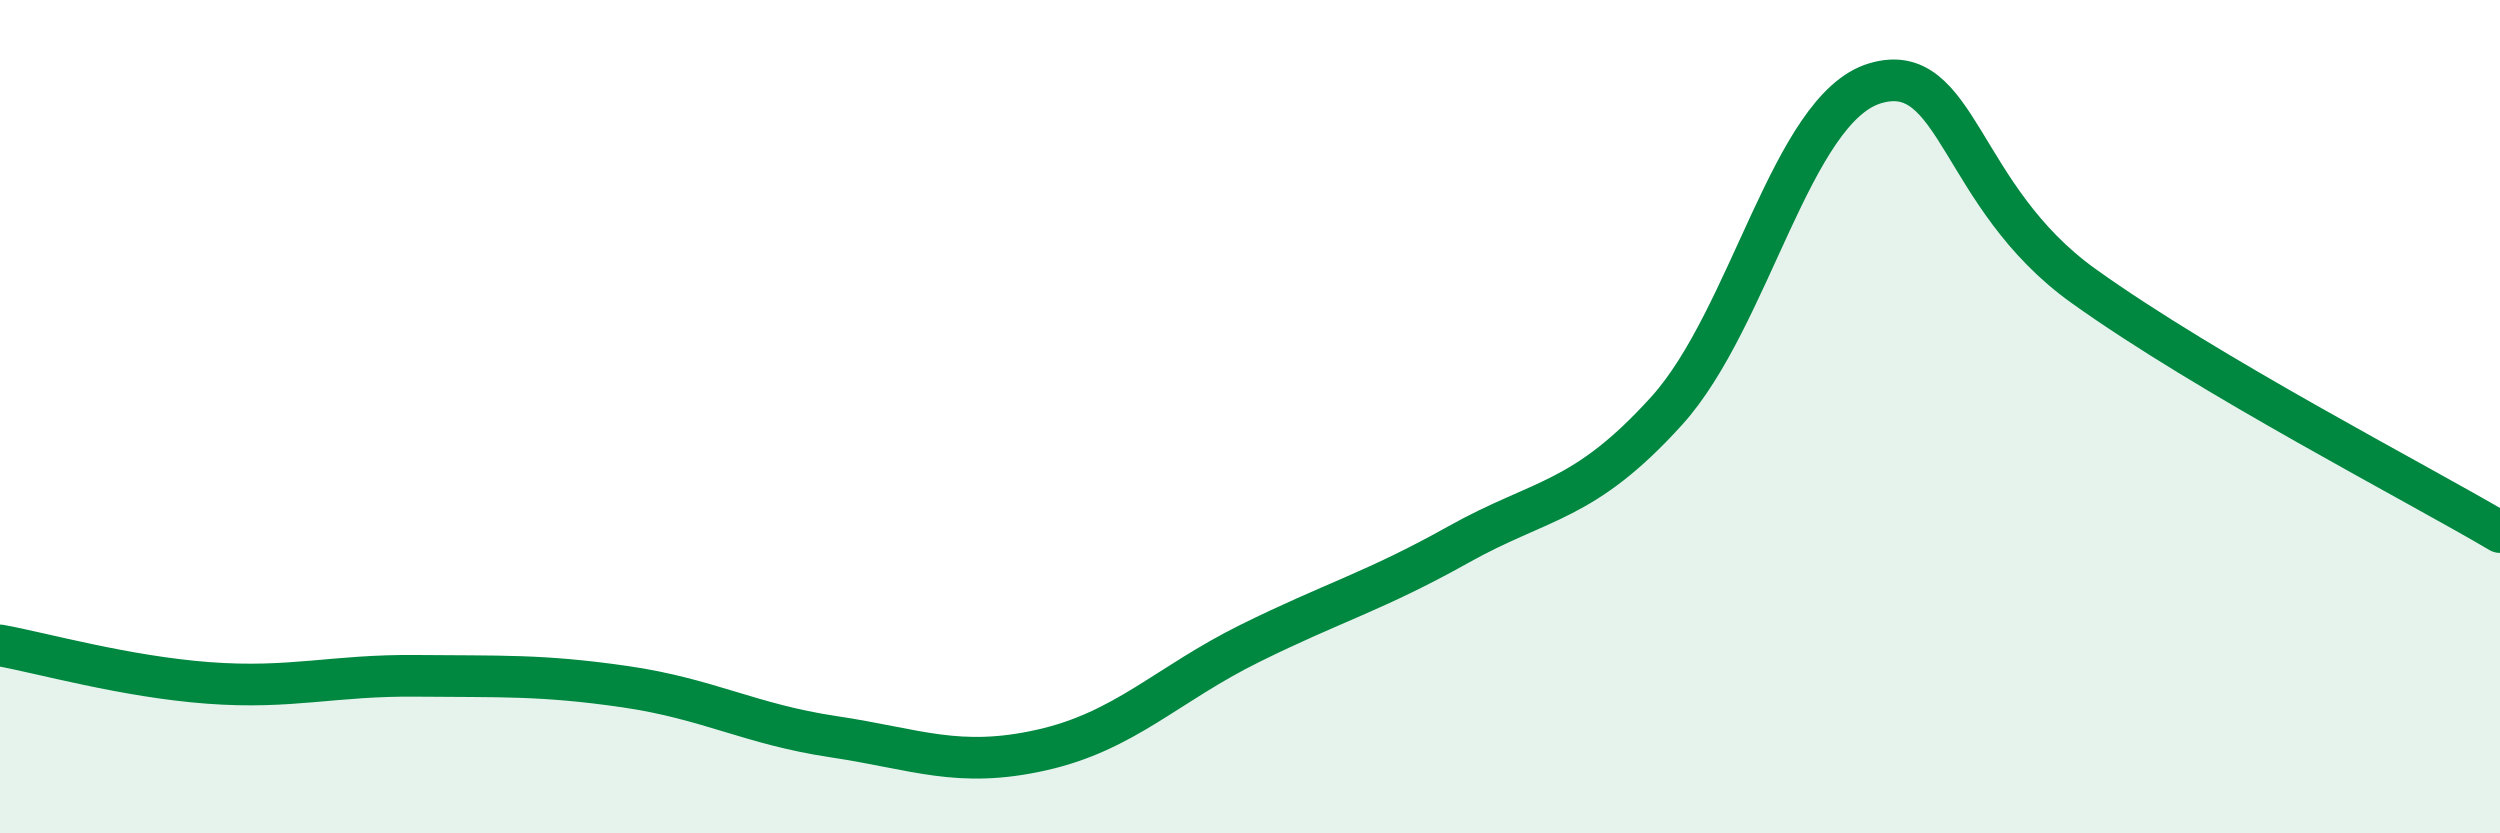
    <svg width="60" height="20" viewBox="0 0 60 20" xmlns="http://www.w3.org/2000/svg">
      <path
        d="M 0,15.49 C 1,15.67 3,16.24 5,16.39 C 7,16.54 8,16.2 10,16.22 C 12,16.24 13,16.19 15,16.48 C 17,16.77 18,17.38 20,17.68 C 22,17.98 23,18.45 25,18 C 27,17.55 28,16.43 30,15.44 C 32,14.45 33,14.19 35,13.07 C 37,11.95 38,12.07 40,9.86 C 42,7.65 43,2.6 45,2 C 47,1.4 47,4.71 50,6.86 C 53,9.01 58,11.59 60,12.77L60 20L0 20Z"
        fill="#008740"
        opacity="0.1"
        stroke-linecap="round"
        stroke-linejoin="round"
      />
      <path
        d="M 0,15.49 C 1,15.67 3,16.24 5,16.39 C 7,16.54 8,16.2 10,16.22 C 12,16.24 13,16.19 15,16.48 C 17,16.77 18,17.38 20,17.68 C 22,17.98 23,18.45 25,18 C 27,17.55 28,16.43 30,15.44 C 32,14.45 33,14.19 35,13.07 C 37,11.95 38,12.07 40,9.86 C 42,7.65 43,2.6 45,2 C 47,1.4 47,4.71 50,6.86 C 53,9.01 58,11.59 60,12.77"
        stroke="#008740"
        stroke-width="1"
        fill="none"
        stroke-linecap="round"
        stroke-linejoin="round"
      />
    </svg>
  